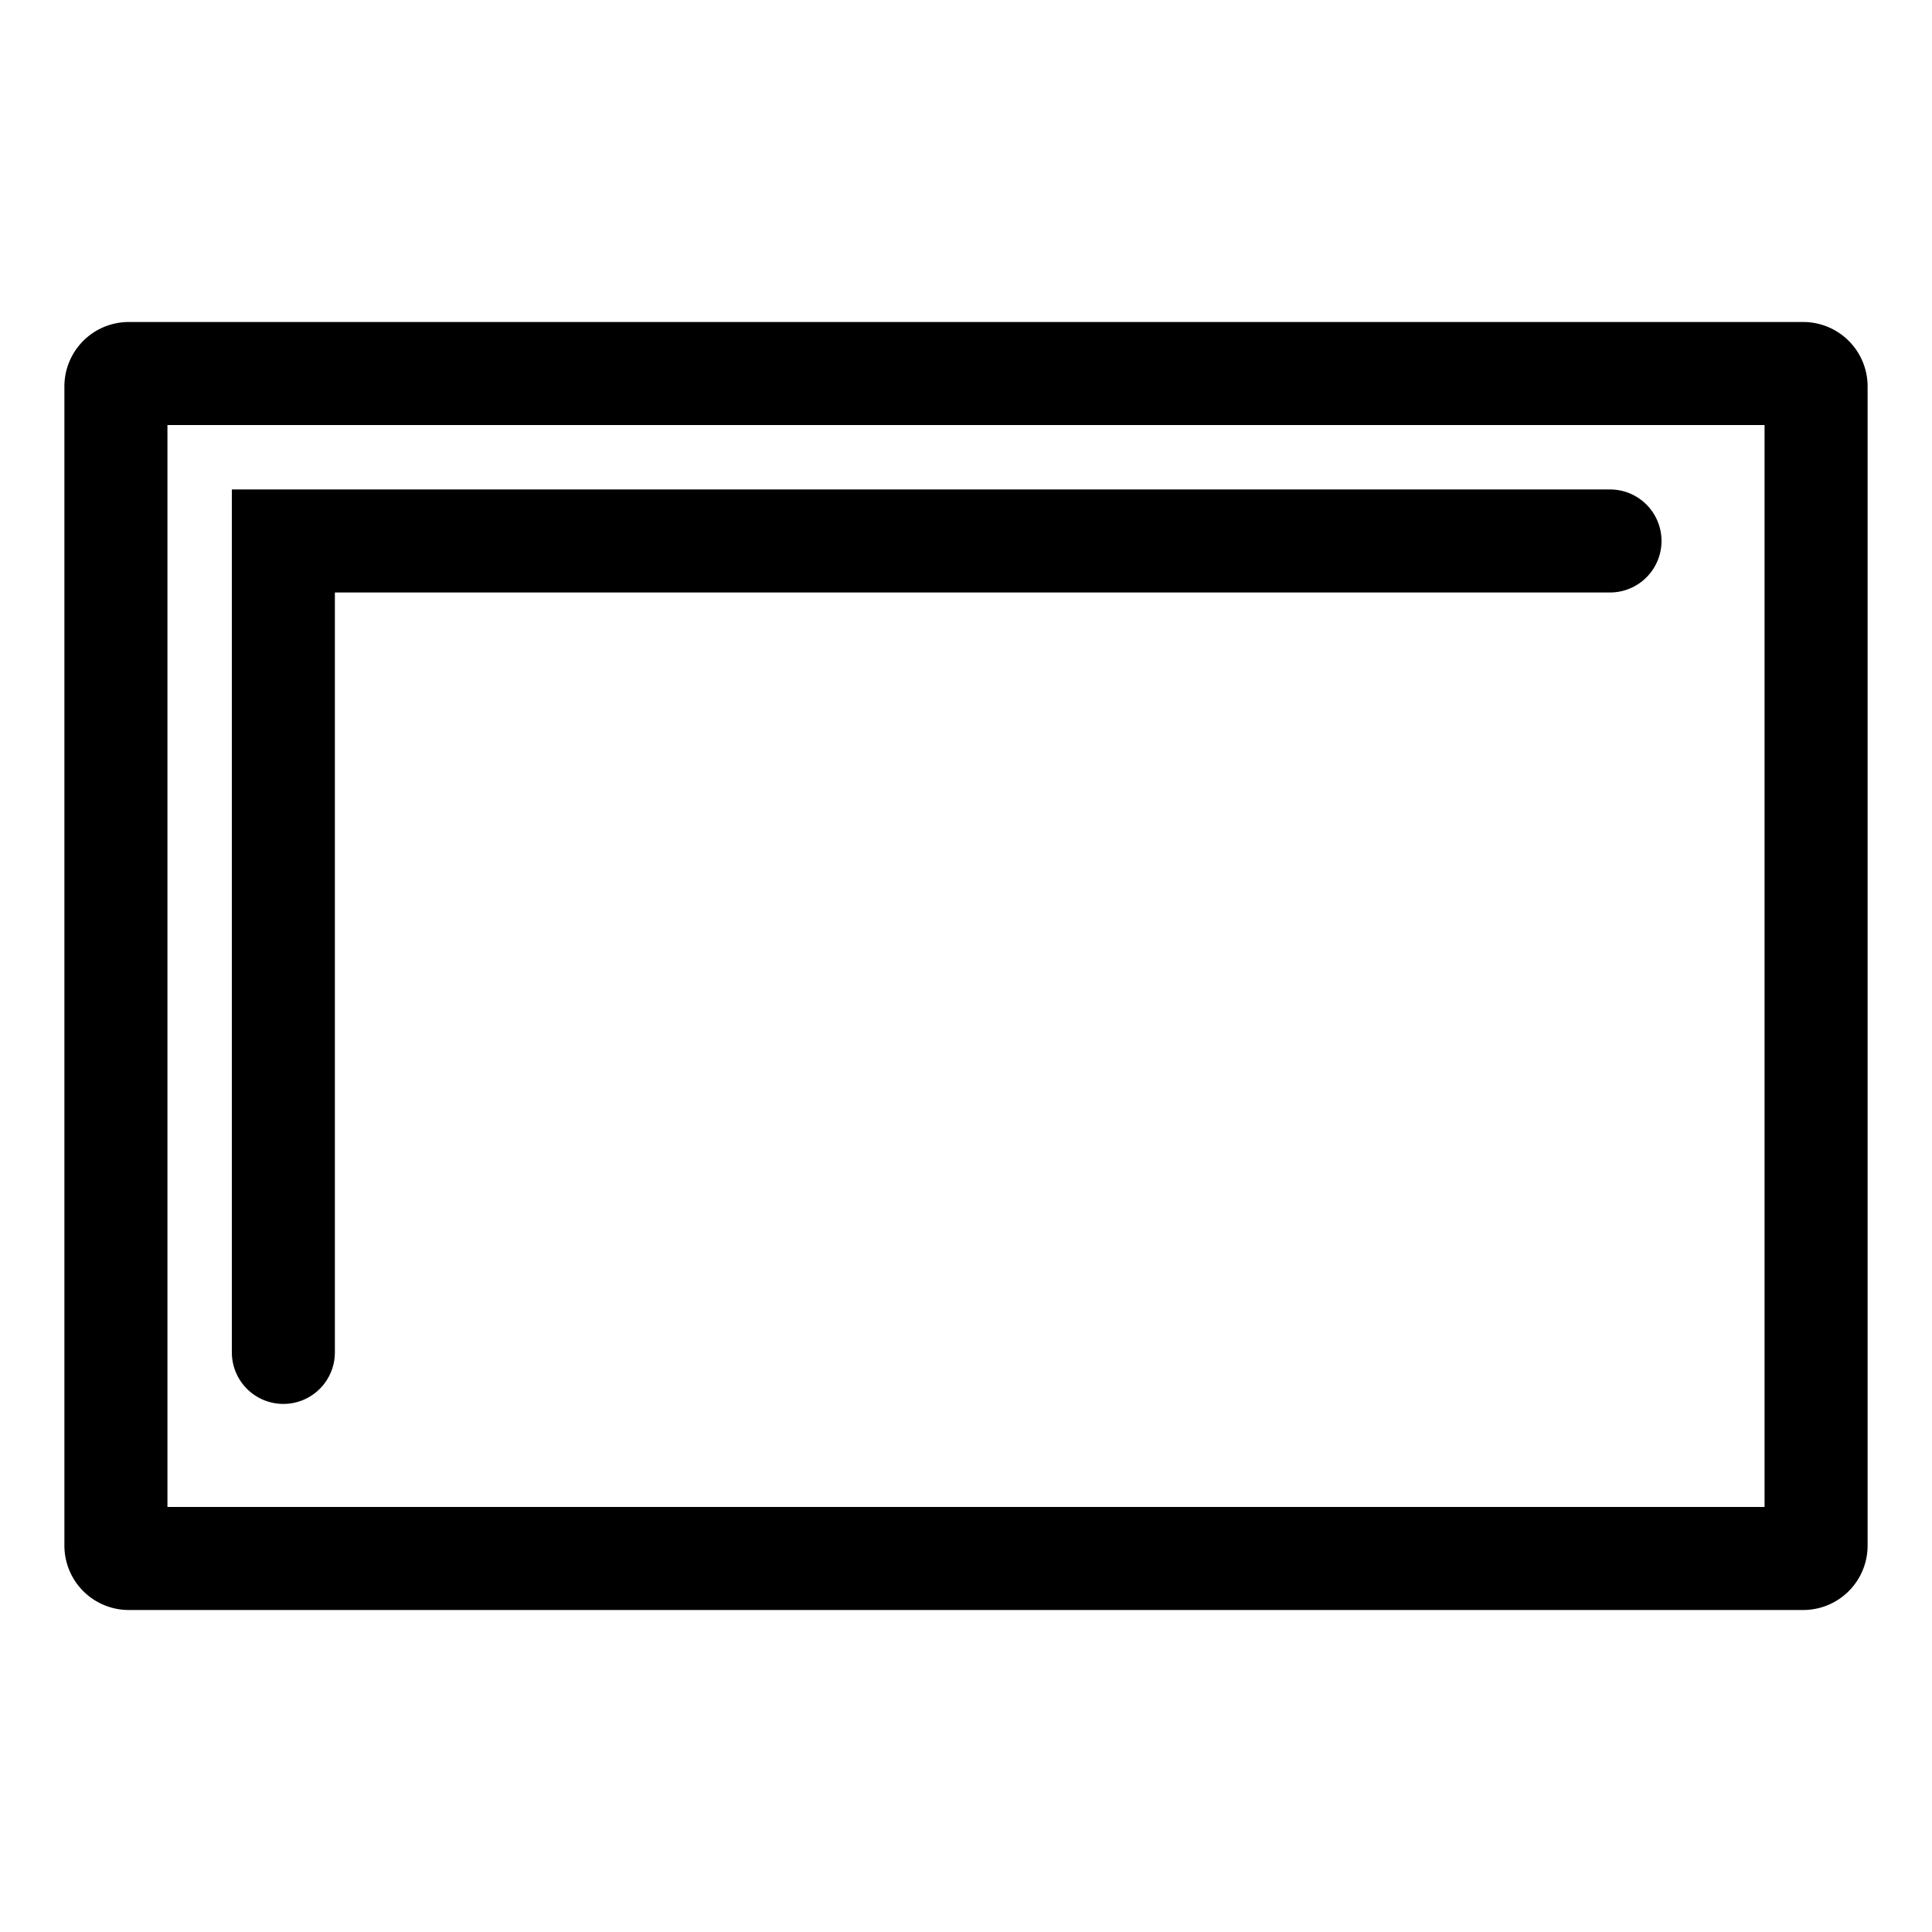 <svg viewBox="0 0 30 30" xmlns="http://www.w3.org/2000/svg"><path d="m27.4 6.6v16.8h-24.8v-16.8zm.6-1.6h-26a1 1 0 0 0 -1 1v18a1 1 0 0 0 1 1h26a1 1 0 0 0 1-1v-18a1 1 0 0 0 -1-1z"/><path d="m25 8.4h-20.6v12.6" fill="none" stroke="#000" stroke-linecap="round" stroke-miterlimit="10" stroke-width="1.6"/></svg>